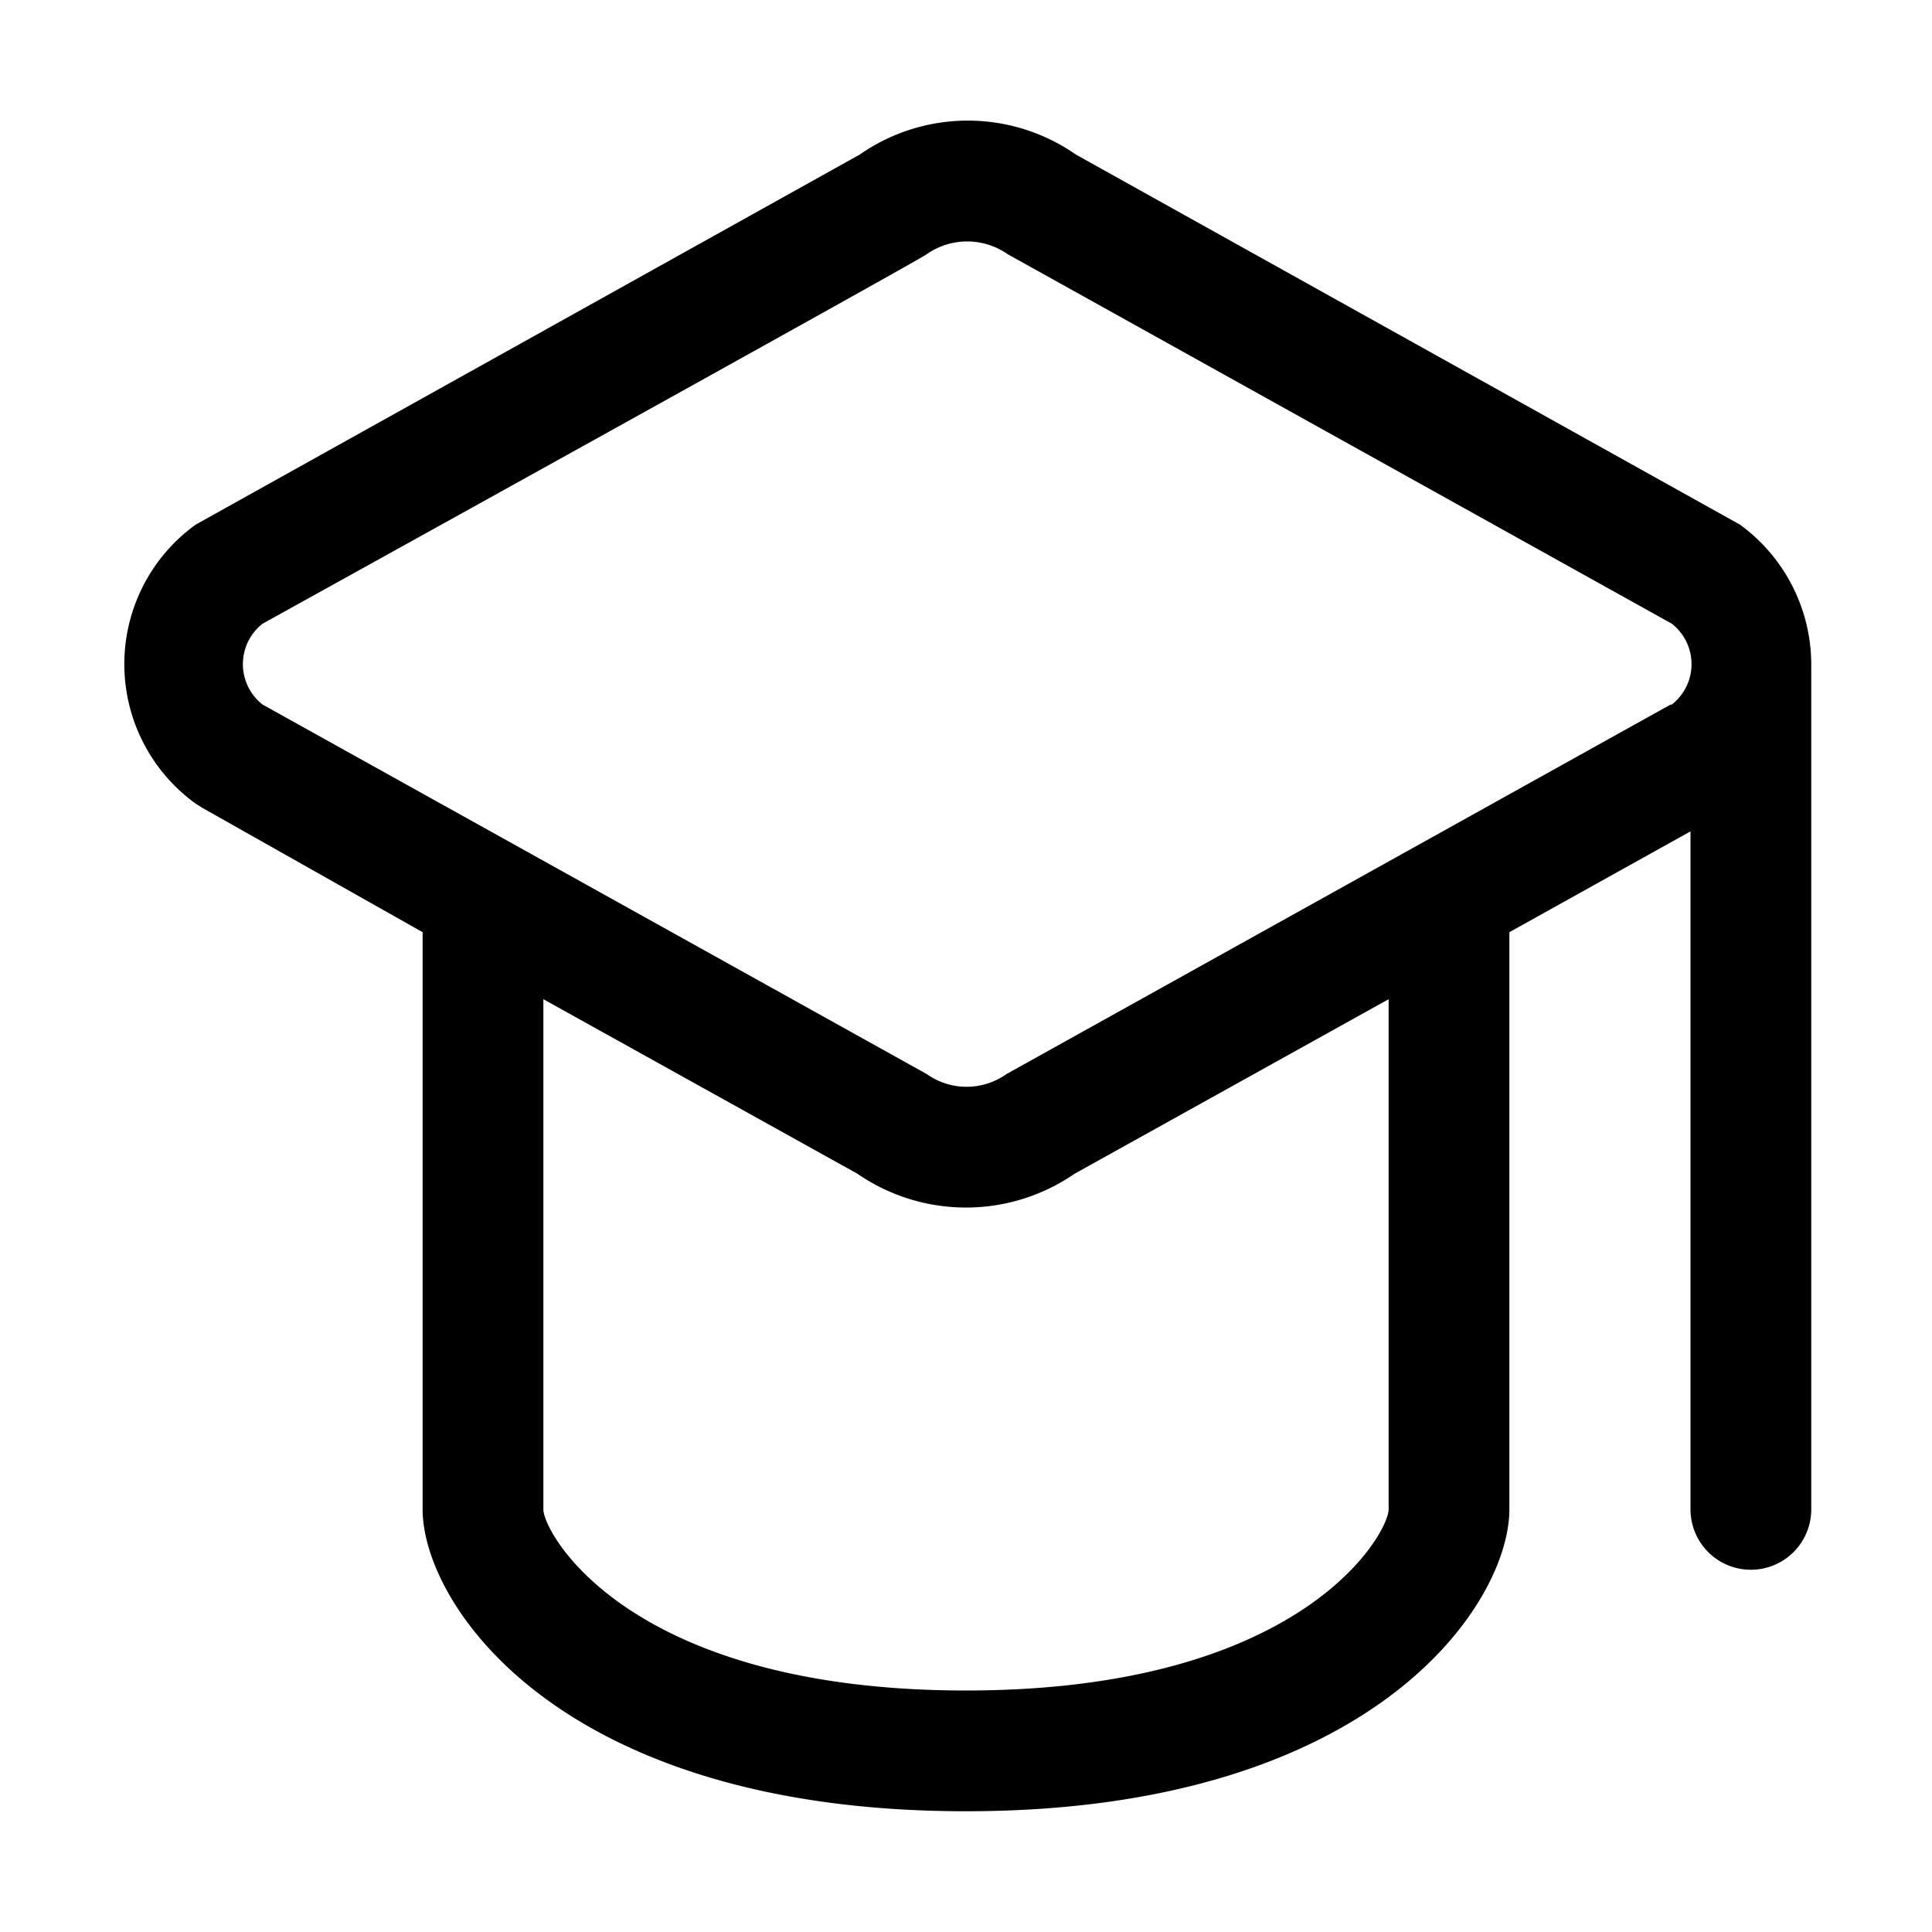 <svg viewBox="0 0 32 32" xmlns="http://www.w3.org/2000/svg"><title></title><g data-name="cap, graduation, hat, graduate, university, school, student, ceremony, diploma, college" id="cap_graduation_hat_graduate_university_school_student_ceremony_diploma_college"><path d="M28.82,8.69l-11-6.13a3.13,3.13,0,0,0-3.58,0l-11,6.13a2.85,2.85,0,0,0,0,4.62l.11.07L7,15.44V25c0,1.57,2.26,5,9,5s9-3.43,9-5V15.44l3-1.67V25a1,1,0,0,0,2,0V11A2.87,2.87,0,0,0,28.82,8.69ZM23,25c0,.39-1.41,3-7,3s-7-2.61-7-3V16.55l5.2,2.89a3.17,3.17,0,0,0,3.6,0L23,16.55Zm4.67-13.33-11,6.12a1.14,1.14,0,0,1-1.32,0l-11-6.12a.85.85,0,0,1,0-1.34s11-6.09,11-6.12a1.17,1.17,0,0,1,1.34,0s11,6.12,11,6.12a.85.85,0,0,1,0,1.34Z" fill="#000000" opacity="1" original-fill="#fafafa"></path></g></svg>